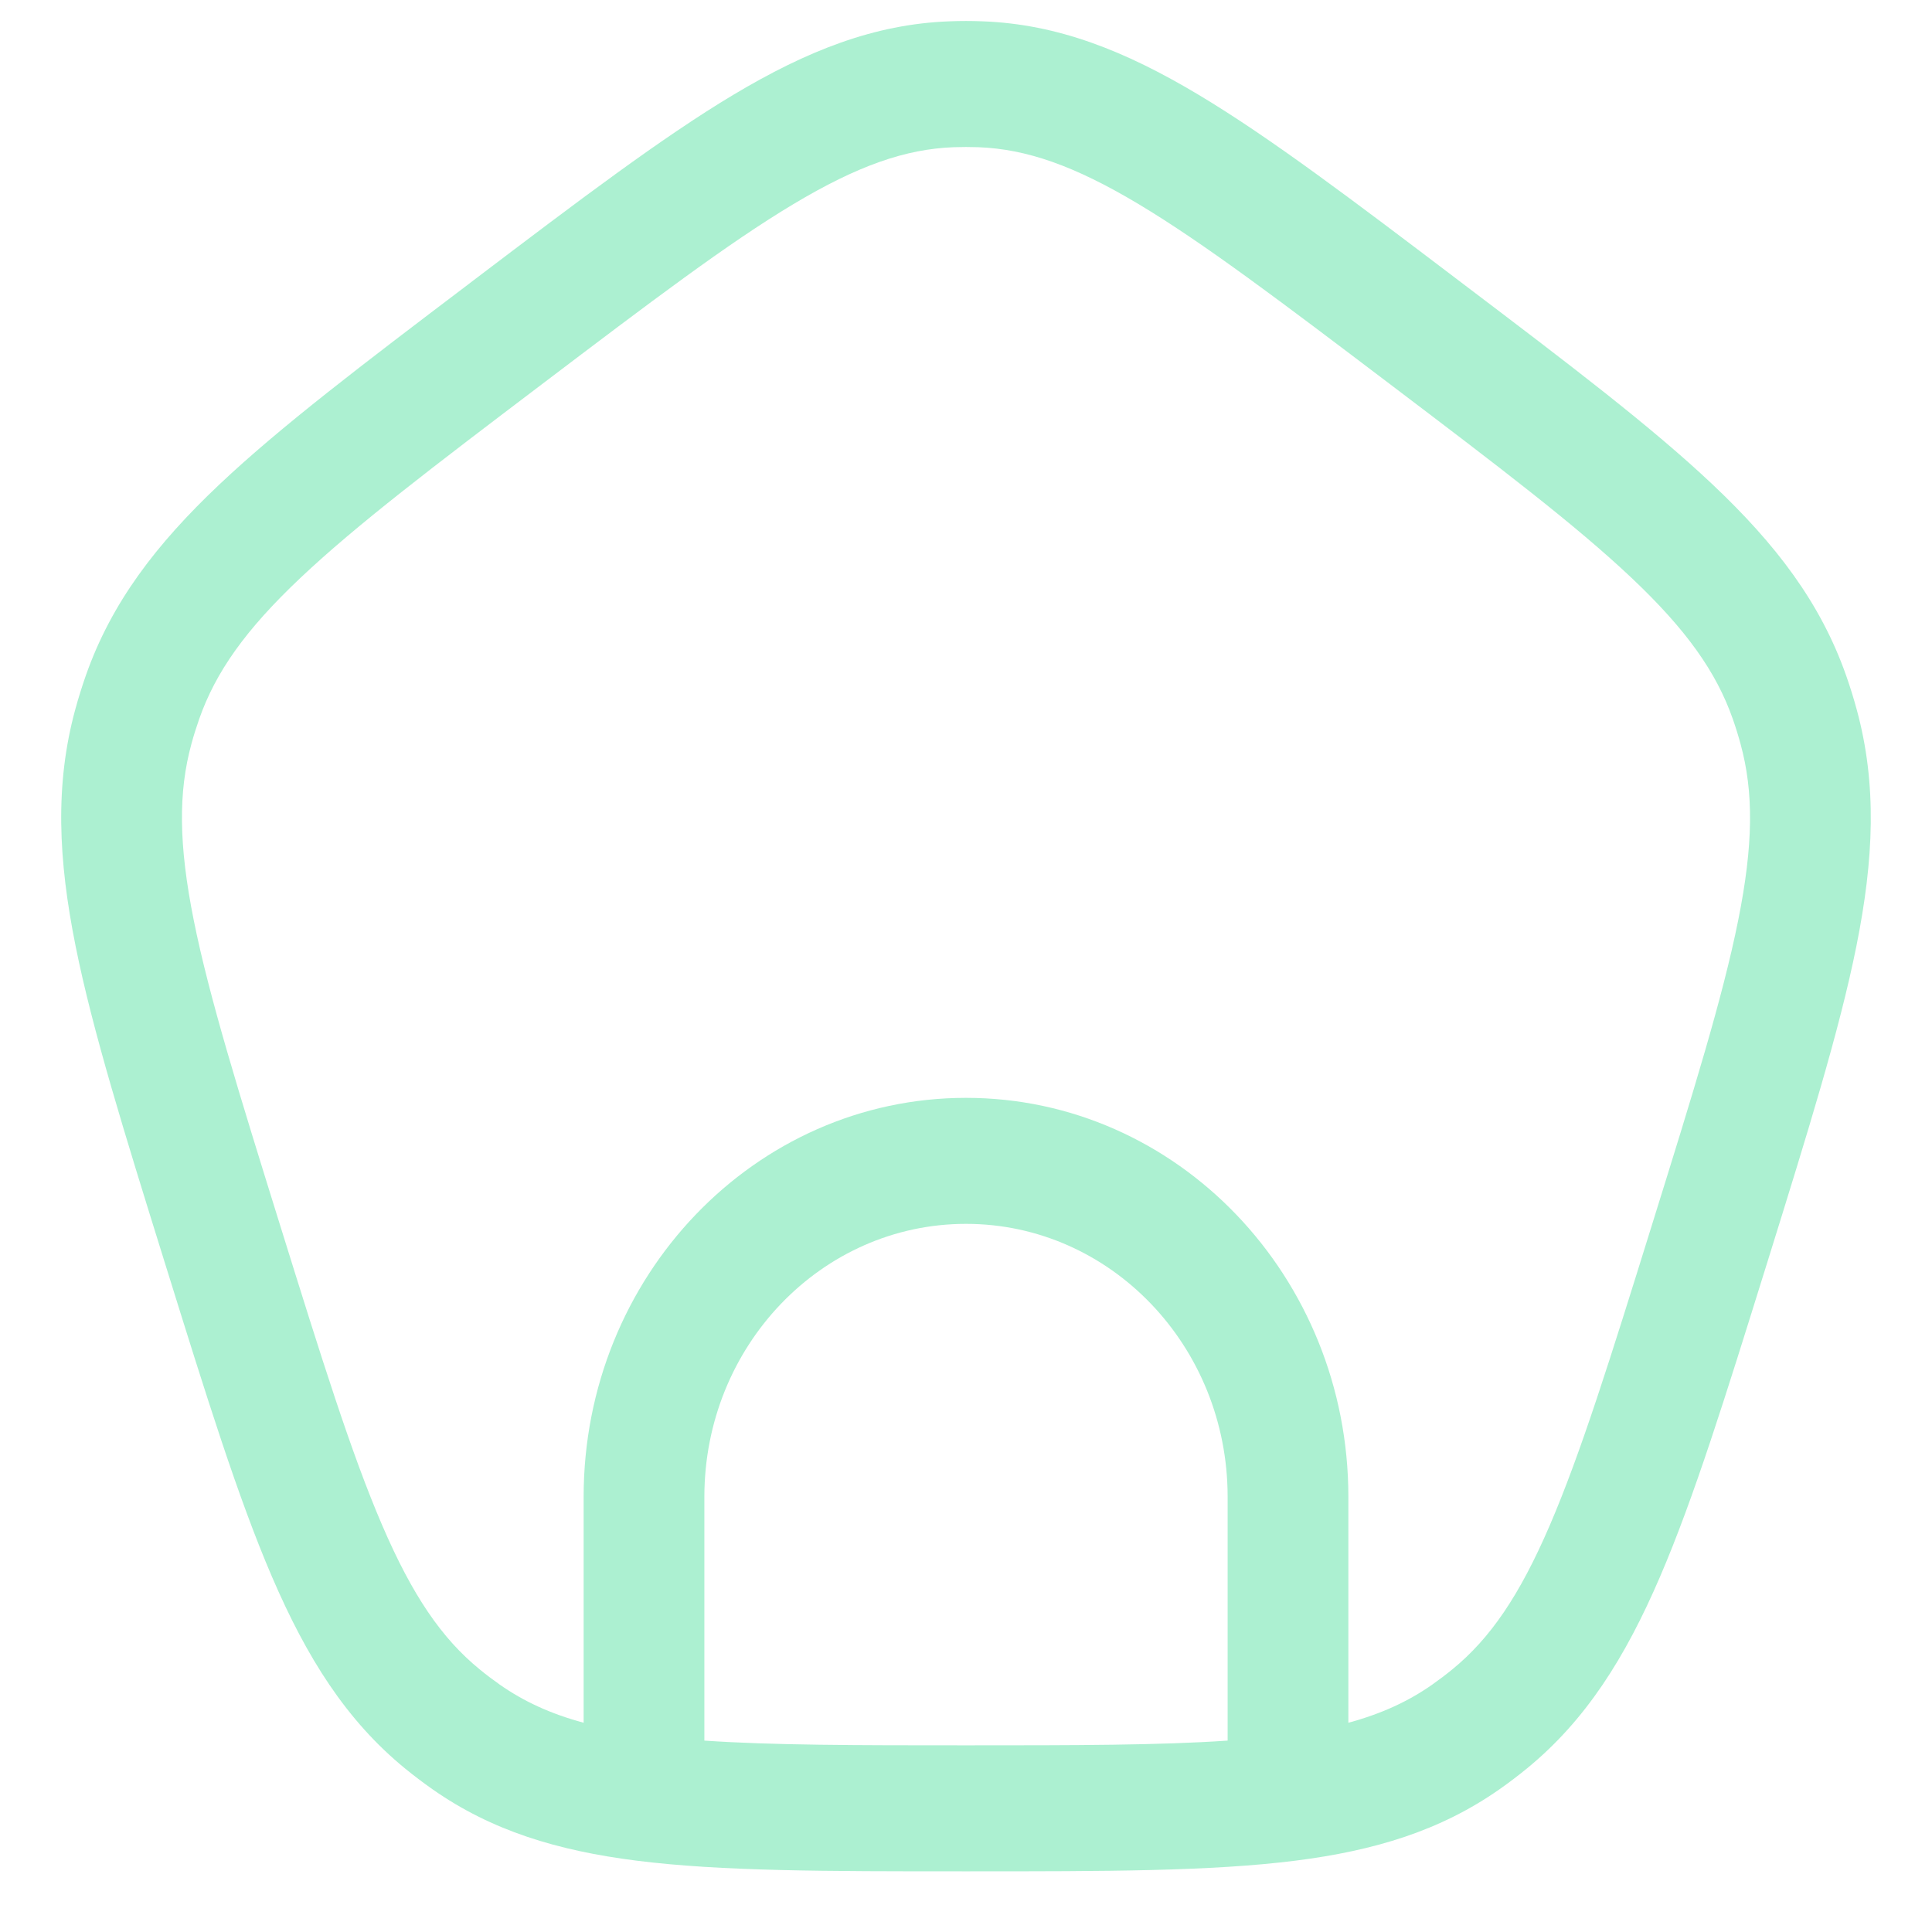 <svg width="45" height="45" viewBox="0 0 45 45" fill="none" xmlns="http://www.w3.org/2000/svg">
<path fill-rule="evenodd" clip-rule="evenodd" d="M22.895 0.497C22.632 0.486 22.368 0.486 22.105 0.497C20.366 0.563 18.8 1.18 17.083 2.207C15.41 3.208 13.484 4.668 11.04 6.521L10.908 6.622C8.464 8.475 6.537 9.935 5.108 11.286C3.642 12.672 2.595 14.035 1.997 15.74C1.907 15.999 1.825 16.26 1.753 16.525C1.277 18.271 1.355 20.016 1.761 22.037C2.156 24.006 2.892 26.369 3.825 29.367L3.876 29.53C4.809 32.528 5.545 34.89 6.335 36.726C7.145 38.61 8.064 40.07 9.433 41.19C9.641 41.36 9.854 41.521 10.073 41.675C11.45 42.641 12.983 43.105 14.831 43.339C16.796 43.587 19.254 43.587 22.406 43.587H22.594C25.746 43.587 28.203 43.587 30.169 43.339C32.017 43.105 33.549 42.641 34.927 41.675C35.146 41.521 35.359 41.36 35.566 41.19C36.935 40.07 37.855 38.61 38.665 36.726C39.455 34.89 40.19 32.528 41.124 29.53L41.175 29.367C42.108 26.369 42.844 24.006 43.239 22.037C43.645 20.016 43.723 18.271 43.246 16.525C43.174 16.26 43.093 15.999 43.002 15.74C42.404 14.035 41.358 12.672 39.891 11.286C38.462 9.935 36.536 8.475 34.092 6.622L33.959 6.521C31.516 4.668 29.589 3.208 27.916 2.207C26.2 1.18 24.634 0.563 22.895 0.497ZM22.208 3.429C22.402 3.422 22.597 3.422 22.792 3.429C23.908 3.472 25.02 3.857 26.518 4.753C28.043 5.666 29.848 7.032 32.373 8.946C34.898 10.86 36.7 12.229 38.003 13.461C39.282 14.67 39.977 15.654 40.361 16.749C40.428 16.94 40.488 17.133 40.541 17.329C40.848 18.45 40.84 19.673 40.486 21.435C40.126 23.232 39.439 25.444 38.474 28.541C37.51 31.639 36.819 33.85 36.099 35.524C35.392 37.167 34.71 38.161 33.831 38.88C33.677 39.006 33.52 39.125 33.358 39.239C32.804 39.627 32.182 39.916 31.406 40.126V34.864C31.406 29.732 27.419 25.571 22.5 25.571C17.581 25.571 13.594 29.732 13.594 34.864V40.126C12.817 39.916 12.196 39.627 11.642 39.239C11.48 39.125 11.322 39.006 11.169 38.88C10.29 38.161 9.607 37.167 8.901 35.524C8.18 33.85 7.49 31.639 6.525 28.541C5.561 25.444 4.874 23.232 4.513 21.435C4.16 19.673 4.152 18.45 4.458 17.329C4.511 17.133 4.572 16.94 4.639 16.749C5.023 15.654 5.717 14.67 6.997 13.461C8.3 12.229 10.102 10.86 12.627 8.946C15.152 7.032 16.956 5.666 18.482 4.753C19.979 3.857 21.091 3.472 22.208 3.429ZM22.5 28.506C25.865 28.506 28.594 31.353 28.594 34.864V40.542C27.012 40.651 25.056 40.652 22.5 40.652C19.944 40.652 17.988 40.651 16.406 40.542V34.864C16.406 31.353 19.134 28.506 22.5 28.506Z" fill="#ACF0D1"/>
</svg>
